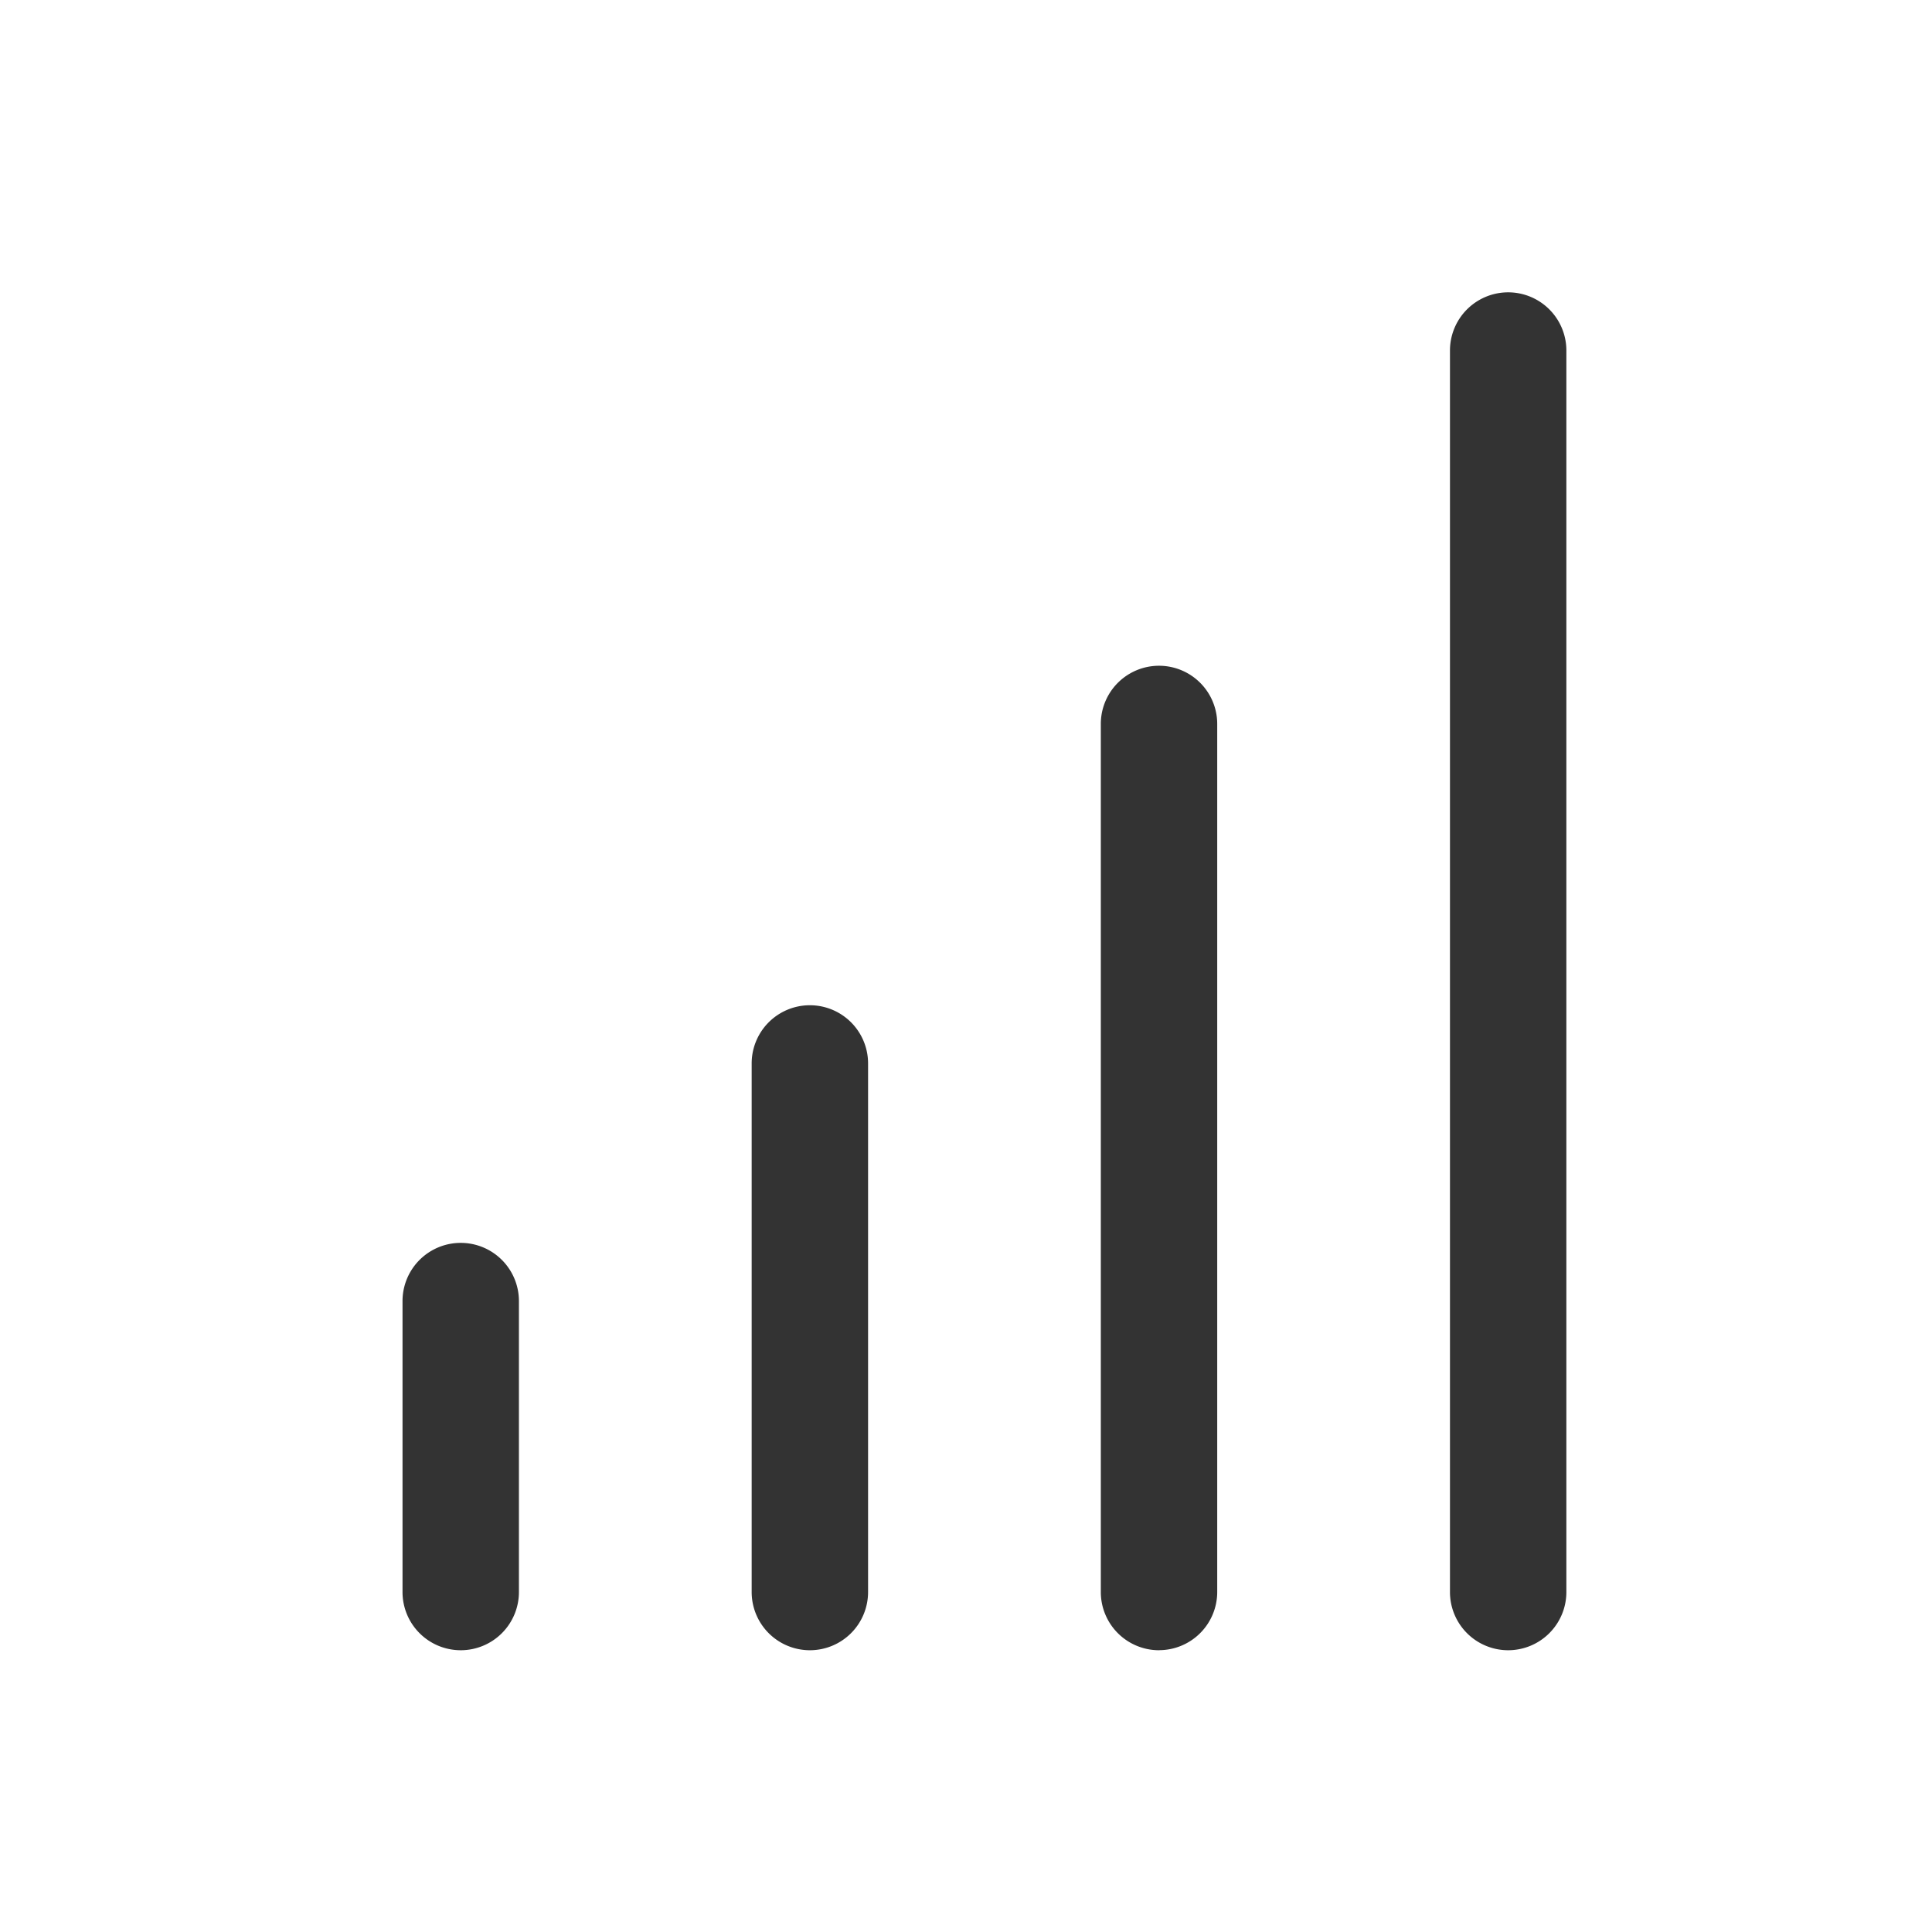 <svg width="32" height="32" viewBox="0 0 32 32" fill="none" xmlns="http://www.w3.org/2000/svg"><path d="M19.197 27.333a.964.964 0 0 1-.964-.963V11.991a.964.964 0 0 1 1.928 0v14.377a.964.964 0 0 1-.964.964zM13.414 27.333a.964.964 0 0 1-.964-.963v-8.756a.964.964 0 1 1 1.928 0v8.755a.964.964 0 0 1-.964.964zM7.63 27.333a.964.964 0 0 1-.963-.963v-4.82a.964.964 0 0 1 1.928 0v4.82a.964.964 0 0 1-.964.963zM24.98 27.333a.964.964 0 0 1-.964-.963V5.806a.964.964 0 1 1 1.928 0V26.37a.964.964 0 0 1-.964.963z" fill="#333"/></svg>